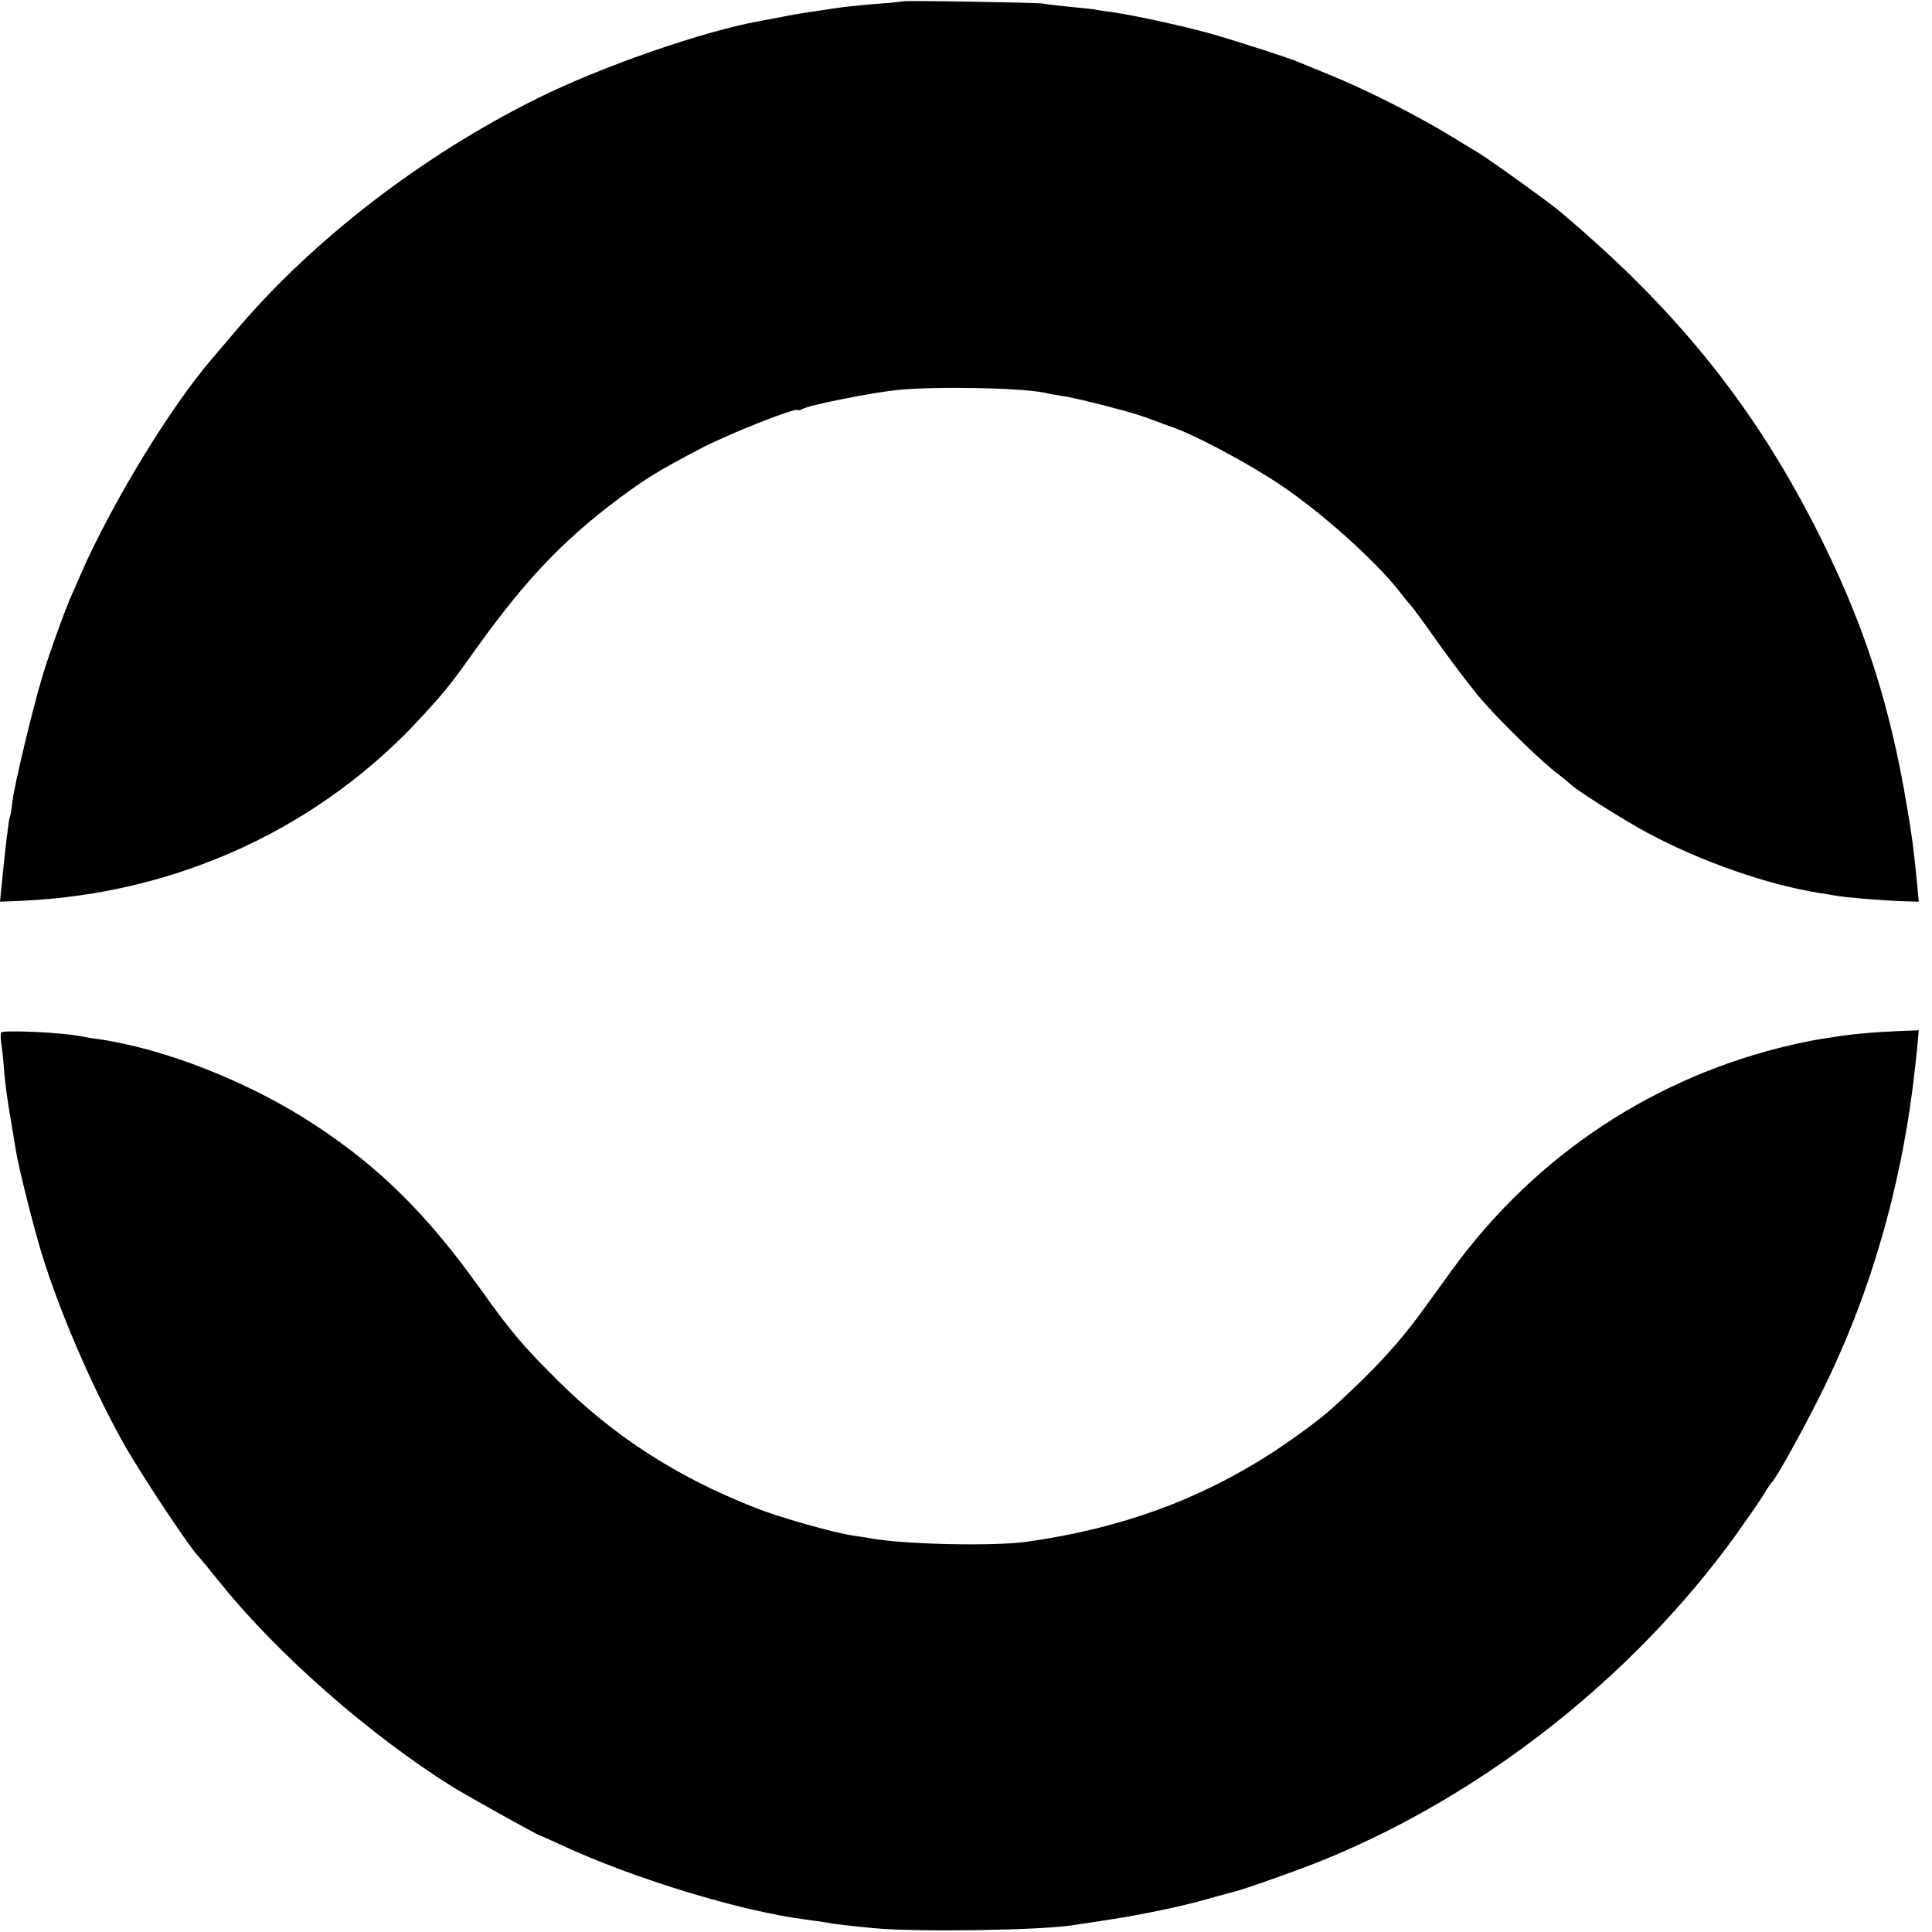 <svg version="1" xmlns="http://www.w3.org/2000/svg" width="933.333" height="933.333" viewBox="0 0 700 700"><path d="M326.8.5c-.2.1-4.3.6-9.3.9-4.9.4-11.7 1.1-15 1.6-3.3.5-7.8 1.2-10 1.5-2.2.3-6.3 1-9.1 1.6-2.8.5-6.4 1.2-8 1.5-20.6 3.7-57.5 16.5-80.6 28-41.6 20.6-81.2 51.1-108.9 83.7-3.4 4-7.5 8.8-9.1 10.7-14.9 17.3-35.7 51.3-47.3 77.5-1.4 3.3-3 6.9-3.5 8-2.3 5.1-8.3 21.7-10.6 29.4-3.6 11.9-10.2 39.5-10.9 45.5-.3 2.7-.7 5.2-.9 5.5-.4.6-1.7 11.4-3.1 25.7l-.5 5.1 7.3-.3c57.1-2.4 109.4-26.7 146.7-68 8.2-9 9.9-11.3 19.1-24.2 17.4-24.2 31-38.5 50.9-53.4 10.2-7.6 14.5-10.2 29.3-18 10.1-5.4 35.7-15.5 35.7-14.2 0 .3.8 0 1.9-.5 2.6-1.4 25.3-5.9 34.2-6.8 13.9-1.4 45-.8 53.4 1 1.1.3 4 .8 6.5 1.2 2.5.3 9.6 2 15.8 3.6 10 2.6 13.2 3.6 20.7 6.5 1.1.4 2.2.8 2.5.9 7.8 2.5 27.3 12.8 39.5 20.9 15.3 10.2 35 27.9 43.7 39.1 1.2 1.6 2.8 3.6 3.6 4.4.7.7 5.2 6.8 9.9 13.5 4.7 6.6 11.4 15.5 14.9 19.7 6.7 8.1 22.8 23.8 29.1 28.5 2.1 1.6 4 3.2 4.3 3.5 1.5 1.8 19.9 13.4 28 17.7 19.6 10.5 43.3 18.7 62.4 21.8 2.1.3 4.7.7 5.6.9 3.1.6 16.2 1.7 23.4 2l6.8.2-.6-6.6c-1.4-13.9-1.8-16.9-3.8-28.6-5.8-34.6-14.5-62.3-29.1-92.5-23.8-49.1-52.7-85.6-96.9-122.7-4.5-3.7-24.1-17.8-28.8-20.7-2.5-1.5-6.7-4.1-9.5-5.8-13.2-8.1-32.3-17.7-45.5-23-4.1-1.7-8.8-3.6-10.5-4.3-2.9-1.3-19.9-6.8-30-9.8-10.1-2.9-28.6-7-37.5-8.3-2.5-.3-5.2-.7-6-.9-.8-.2-4.9-.6-9-1s-8.6-.9-10-1.2C375.2.9 327.3.1 326.8.5zM.5 374.1c-.3.4-.3 2.1-.1 3.6.3 1.5.8 6.2 1.1 10.3.3 4.1 1.3 11.5 2.2 16.5.8 4.9 1.7 10.3 2 12 .9 6.1 6.5 28.3 9.5 38 6.8 22.1 19.6 51.2 30.9 70.8 7 11.9 23.3 36.4 25.9 38.7.3.3 4 4.8 8.2 10 20.6 25.5 53.7 54.6 83.9 73.5 5.6 3.4 30.8 17.5 31.5 17.5.1 0 3.5 1.5 7.6 3.4 25.9 12.1 65.1 24.1 88.8 27.1 2.5.3 5.6.8 7 1 3.1.6 7.3 1.1 17.5 2.1 15.2 1.5 61.1.8 72.5-1.1 1.4-.2 7-1.1 12.5-1.9 12.8-2 25.9-4.7 35.8-7.5 4.3-1.2 8.6-2.4 9.5-2.6 3-.6 24.5-8.2 33.2-11.8 57.9-23.7 111.7-66.1 148.9-117.5 4.2-5.9 8.8-12.5 10.1-14.7 1.3-2.2 2.7-4.2 3-4.5 1.6-1.3 12.9-21.9 19-34.5 10.8-22.2 18.5-43.8 24.5-68 4.4-18.2 7.1-34.2 9.1-54.6l.6-6.6-7.8.3c-7.8.3-16.6 1.1-21.4 1.9-1.4.2-4.1.6-6 .9-1.9.3-6.6 1.2-10.5 2.1-49.8 11.4-93 39.9-123.3 81.5-1.8 2.5-6.1 8.4-9.5 13.1-9.3 13-18.1 22.6-33.2 36.4-5 4.6-13.6 10.9-22.5 16.8-26.4 17.1-55.2 27.6-89 32.3-11.8 1.7-43.1 1-55.8-1.1-2-.4-5.1-.8-6.9-1.1-6.7-.9-26.5-6.5-35.4-10-28.6-11.2-51.4-25.9-72-46.4-12.3-12.2-16.8-17.5-27.5-32.5-19.3-27.1-36.5-44.3-60.3-59.9-23.5-15.5-54.6-27.8-79.1-31.2-1.9-.2-4.4-.7-5.5-.9-6.4-1.4-28.4-2.4-29-1.4z"/></svg>